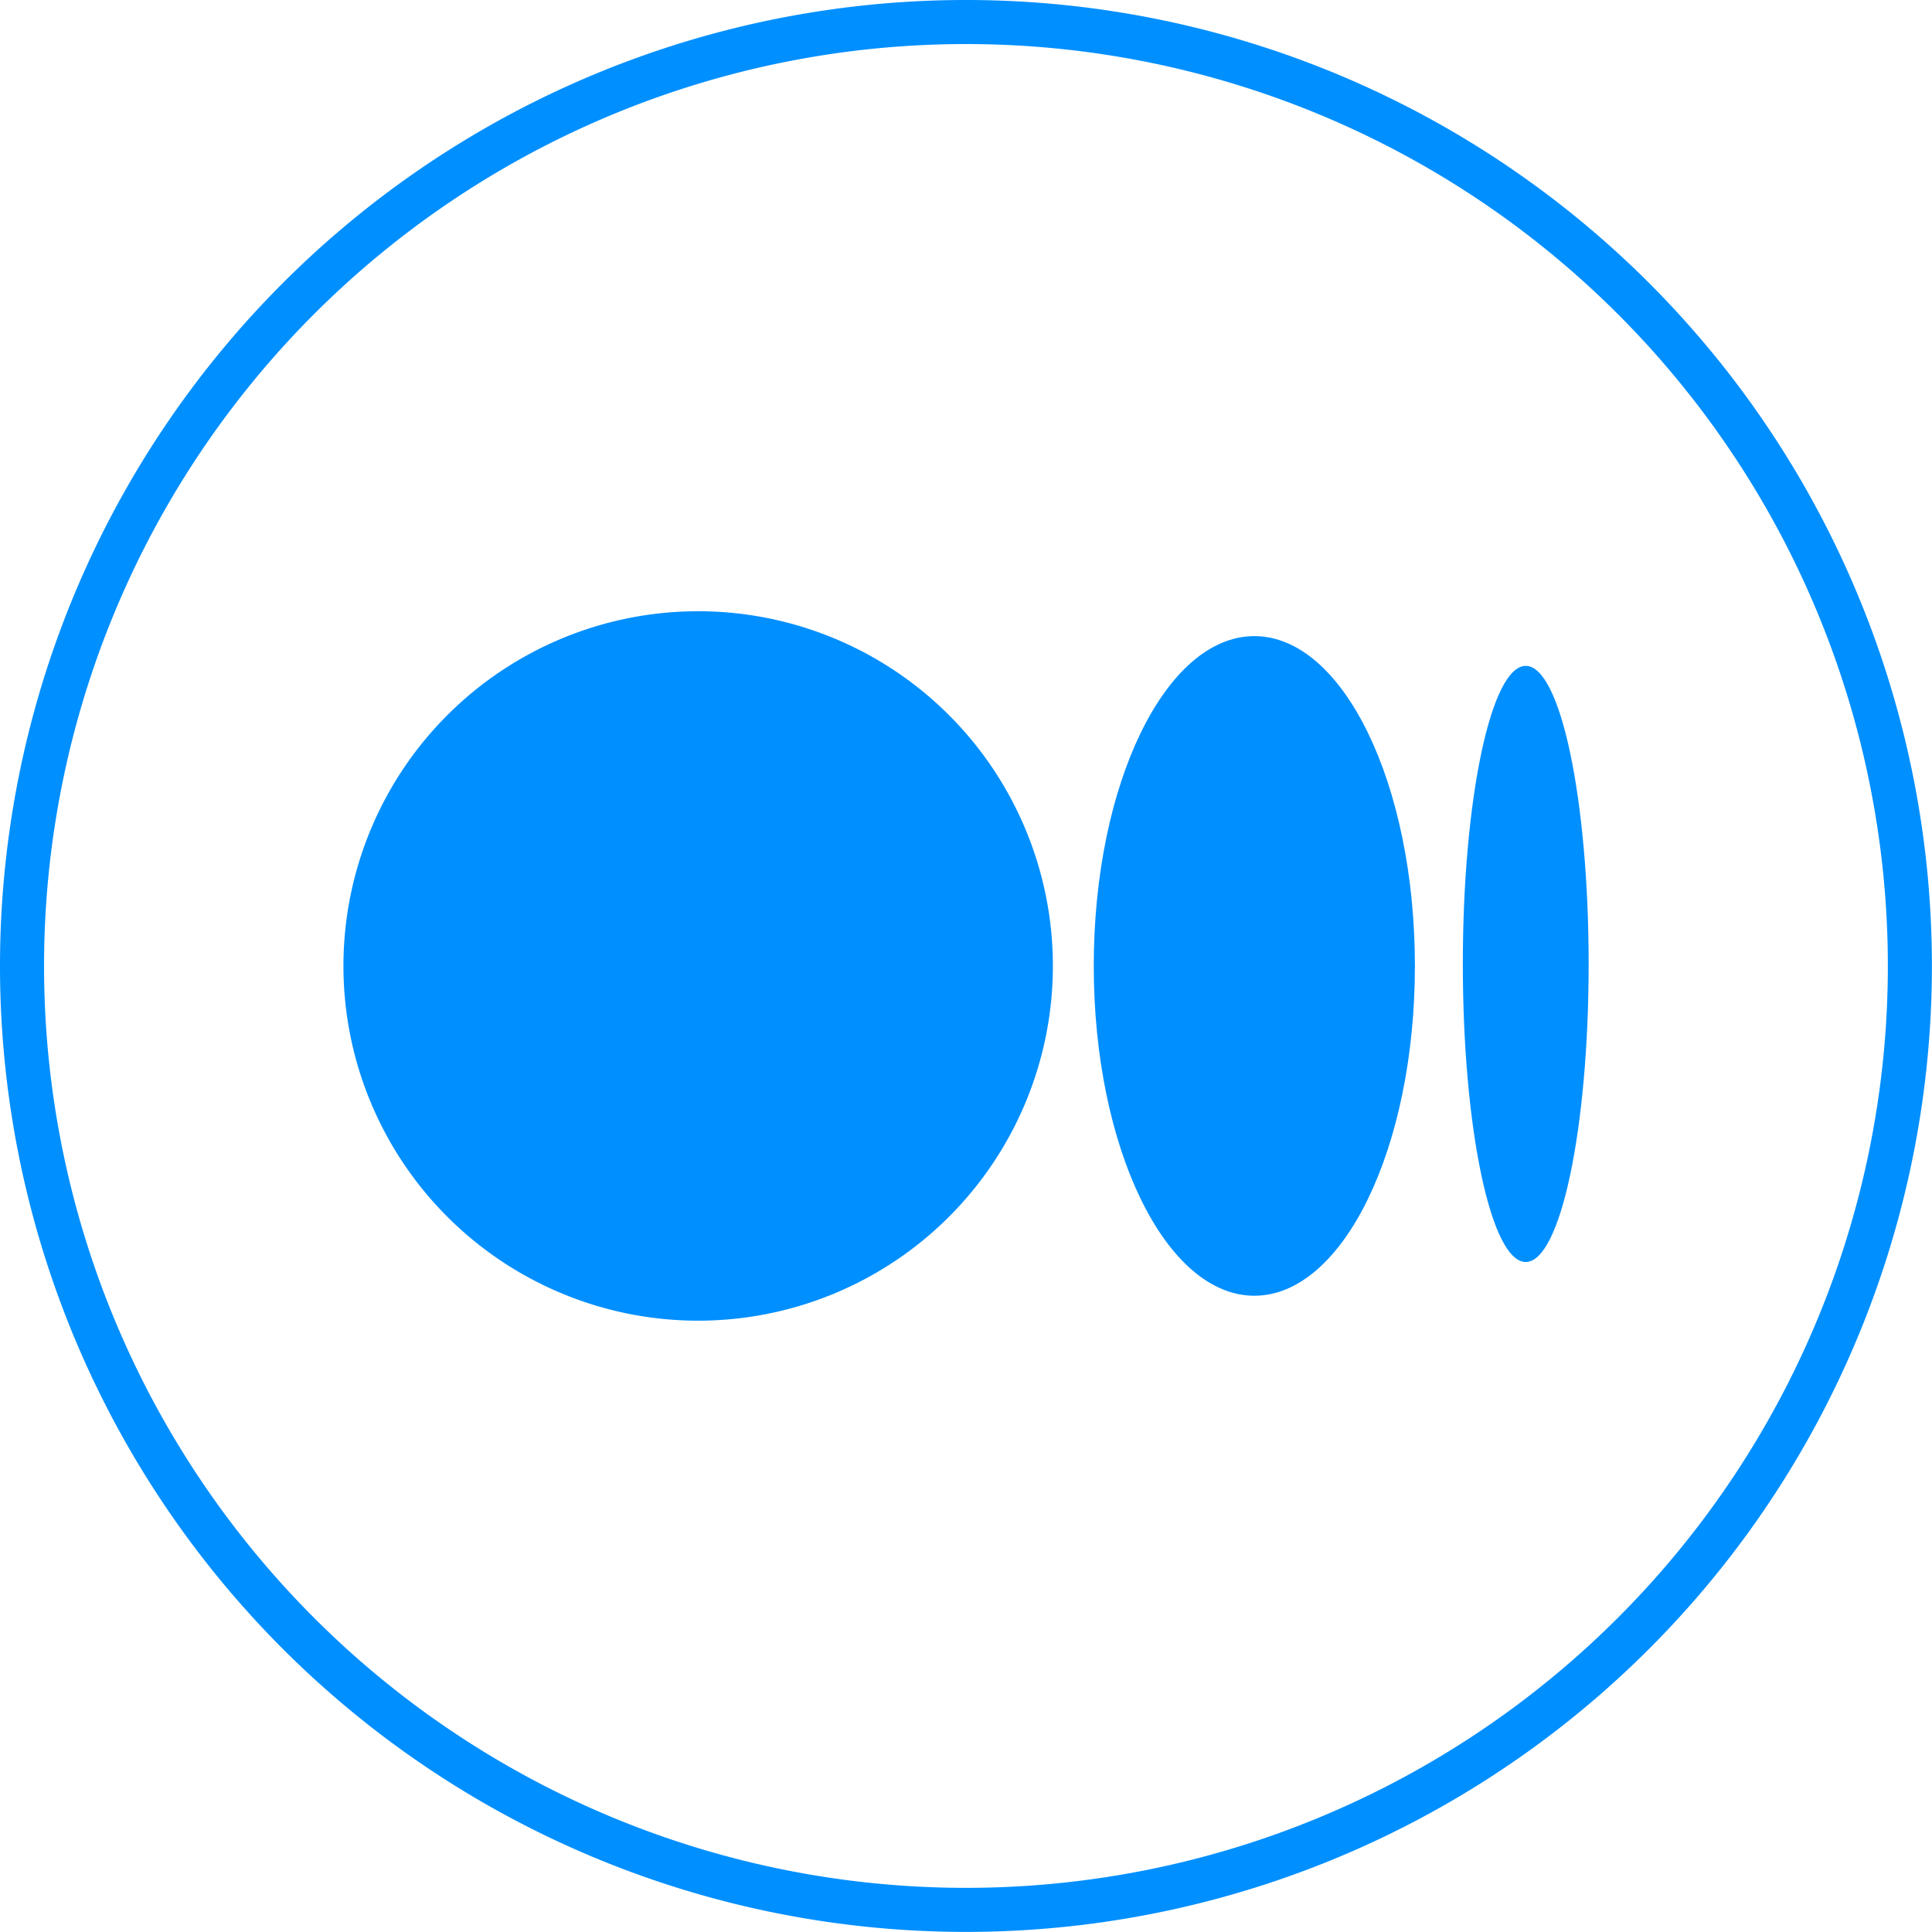 <svg xmlns="http://www.w3.org/2000/svg" width="43.856" height="43.854" viewBox="0 0 43.856 43.854">
  <g id="Component_94_4" data-name="Component 94 – 4" transform="translate(0.5 0.5)">
    <path id="Path_2403" data-name="Path 2403" d="M120.6,0h0A21.427,21.427,0,1,1,99.17,21.428,21.428,21.428,0,0,1,120.6,0" transform="translate(-99.17)" fill="none" stroke="#008fff" stroke-width="1"/>
    <path id="Path_2404" data-name="Path 2404" d="M111.483,7.812a8.052,8.052,0,1,1-8.052,8.052,8.052,8.052,0,0,1,8.052-8.052" transform="translate(-96.135 5.563)" fill="#008fff"/>
    <path id="Path_2405" data-name="Path 2405" d="M117.024,8.142c2.014,0,3.645,3.352,3.645,7.486s-1.632,7.487-3.645,7.487-3.645-3.352-3.645-7.487,1.632-7.486,3.645-7.486" transform="translate(-89.051 5.798)" fill="#008fff"/>
    <path id="Path_2406" data-name="Path 2406" d="M119.7,8.536c.788,0,1.428,3.029,1.428,6.767s-.64,6.765-1.428,6.765-1.428-3.029-1.428-6.765.64-6.767,1.428-6.767" transform="translate(-85.566 6.079)" fill="#008fff"/>
  </g>
</svg>
